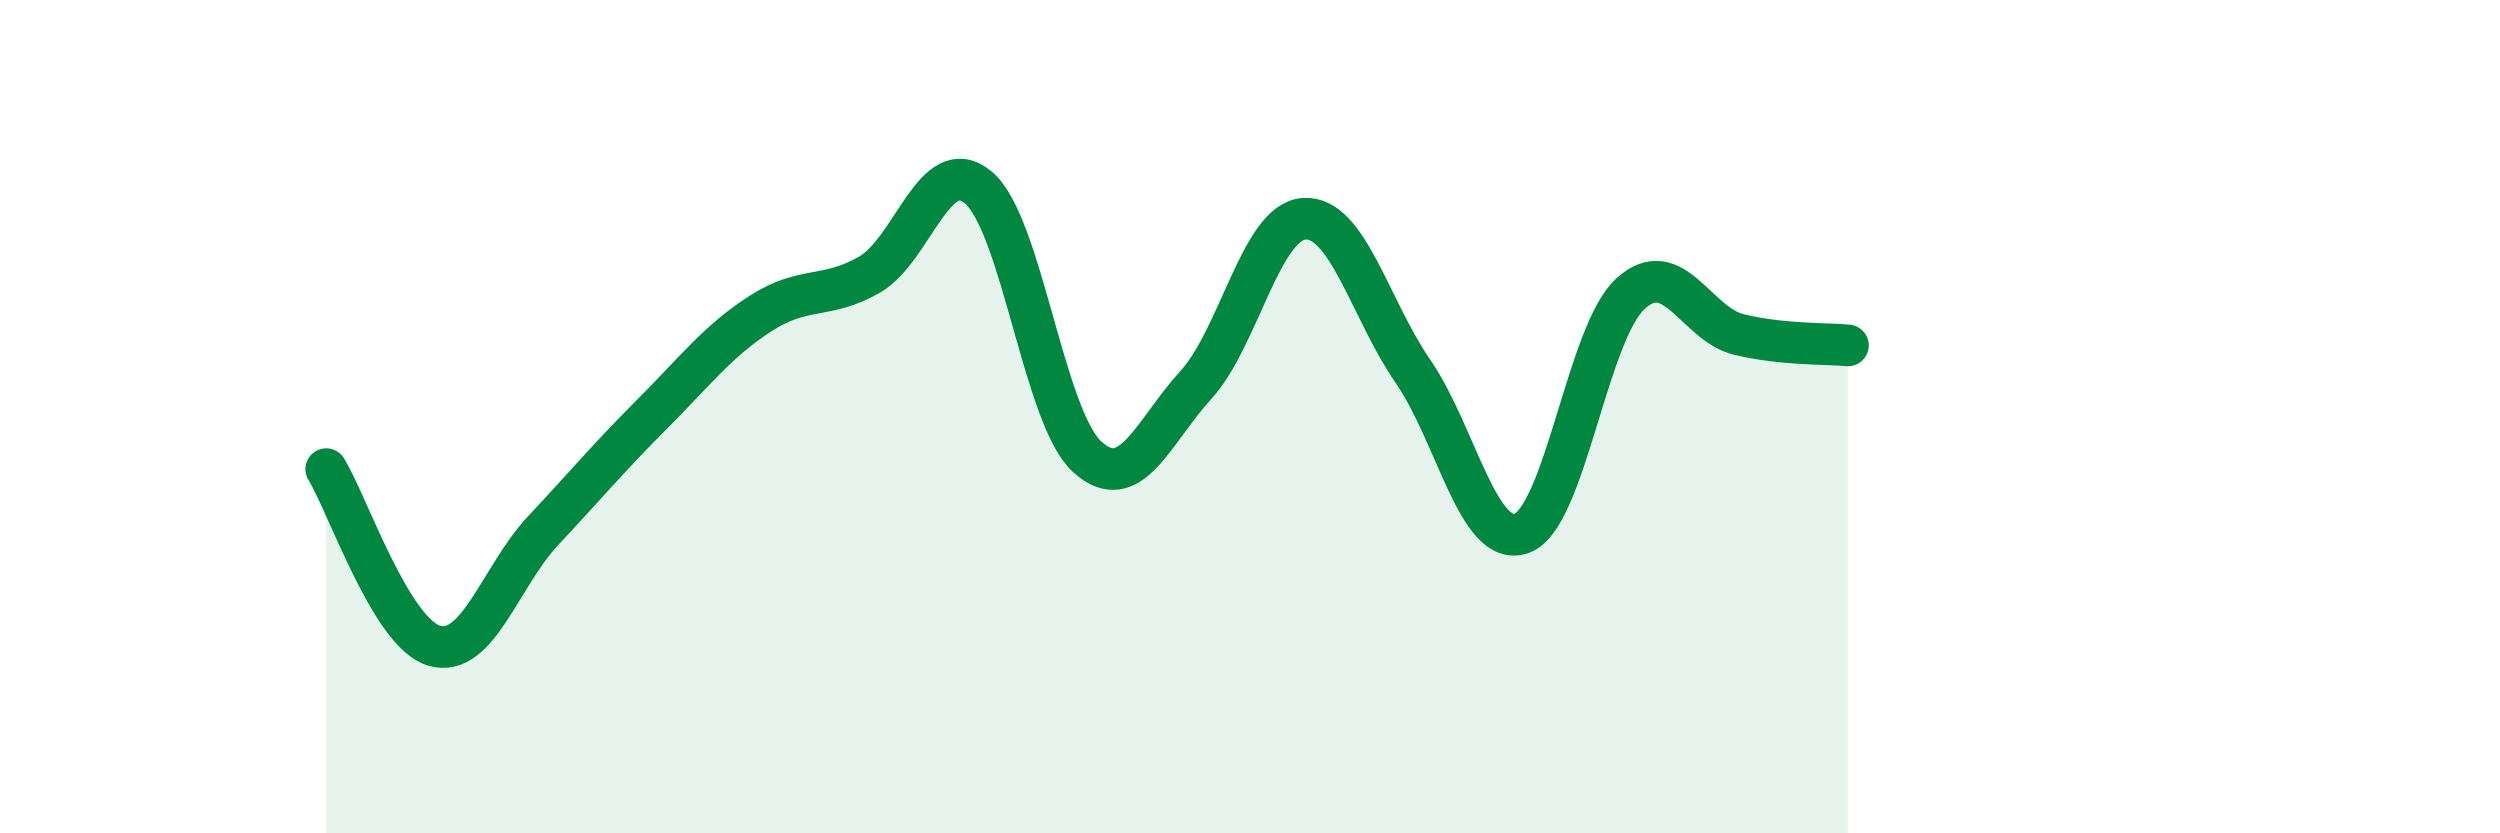 
    <svg width="60" height="20" viewBox="0 0 60 20" xmlns="http://www.w3.org/2000/svg">
      <path
        d="M 7.83,11.26 C 8.35,12.11 9.39,15.21 10.43,15.5 C 11.47,15.79 12,13.84 13.04,12.73 C 14.08,11.62 14.61,10.98 15.65,9.94 C 16.69,8.9 17.22,8.19 18.26,7.52 C 19.3,6.85 19.83,7.19 20.87,6.59 C 21.91,5.99 22.44,3.63 23.48,4.5 C 24.52,5.37 25.05,10.01 26.09,10.96 C 27.13,11.91 27.66,10.38 28.7,9.24 C 29.74,8.1 30.26,5.32 31.3,5.25 C 32.34,5.18 32.87,7.4 33.91,8.91 C 34.95,10.42 35.48,13.17 36.52,12.8 C 37.56,12.43 38.09,8 39.13,7.05 C 40.17,6.1 40.7,7.78 41.74,8.03 C 42.78,8.28 43.83,8.24 44.35,8.29L44.35 20L7.83 20Z"
        fill="#008740"
        opacity="0.1"
        stroke-linecap="round"
        stroke-linejoin="round"
      />
      <path
        d="M 7.83,11.26 C 8.35,12.11 9.39,15.21 10.43,15.5 C 11.47,15.79 12,13.84 13.04,12.73 C 14.08,11.62 14.61,10.98 15.65,9.94 C 16.69,8.9 17.22,8.19 18.26,7.52 C 19.3,6.85 19.83,7.19 20.87,6.59 C 21.91,5.99 22.44,3.63 23.48,4.5 C 24.52,5.37 25.05,10.01 26.09,10.96 C 27.13,11.91 27.66,10.38 28.7,9.24 C 29.74,8.1 30.26,5.32 31.3,5.25 C 32.34,5.18 32.87,7.4 33.91,8.91 C 34.95,10.42 35.48,13.17 36.52,12.8 C 37.56,12.43 38.09,8 39.13,7.05 C 40.17,6.1 40.7,7.78 41.74,8.03 C 42.78,8.28 43.83,8.24 44.35,8.29"
        stroke="#008740"
        stroke-width="1"
        fill="none"
        stroke-linecap="round"
        stroke-linejoin="round"
      />
    </svg>
  